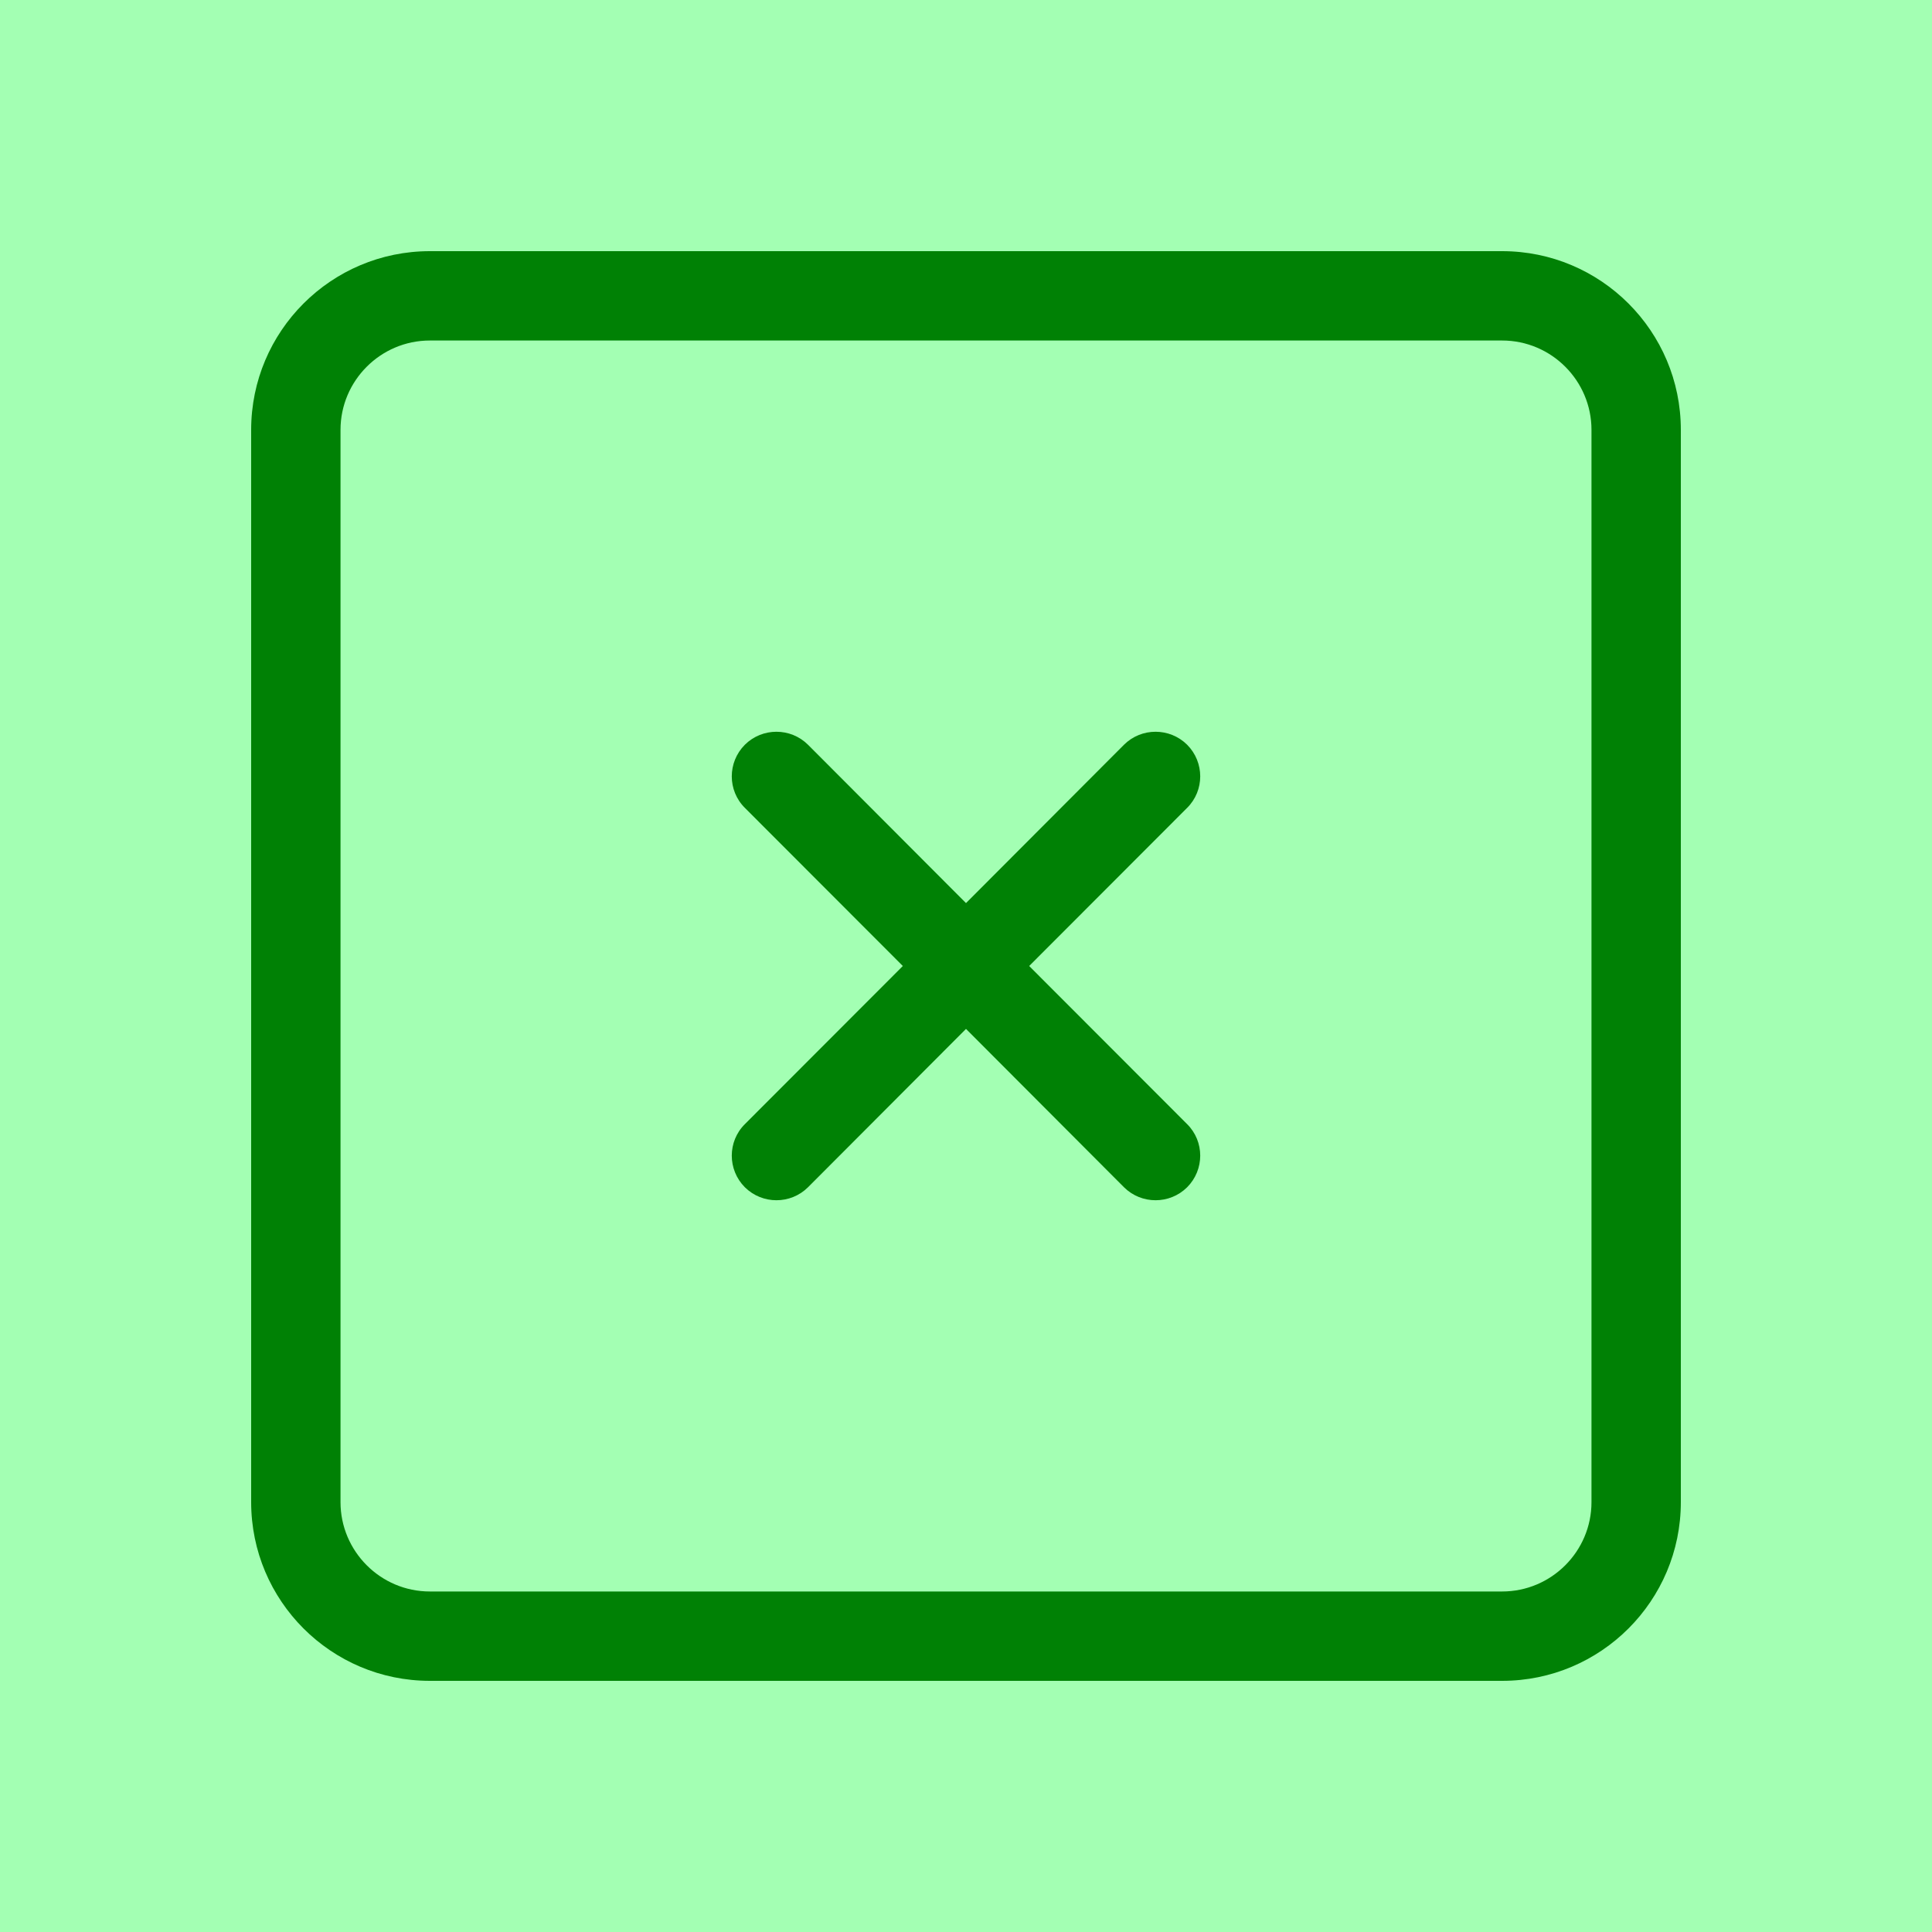 <?xml version="1.0" encoding="UTF-8" standalone="no"?>
<!DOCTYPE svg PUBLIC "-//W3C//DTD SVG 1.1//EN" "http://www.w3.org/Graphics/SVG/1.1/DTD/svg11.dtd">
<svg width="100%" height="100%" viewBox="0 0 40 40" version="1.1" xmlns="http://www.w3.org/2000/svg" xmlns:xlink="http://www.w3.org/1999/xlink" xml:space="preserve" xmlns:serif="http://www.serif.com/" style="fill-rule:evenodd;clip-rule:evenodd;stroke-linejoin:round;stroke-miterlimit:2;">
    <g transform="matrix(1,0,0,1,-600,-139.002)">
        <g transform="matrix(0.5,0,0,0.5,580,119.002)">
            <rect x="40" y="40" width="80" height="80" style="fill:rgb(0,255,47);fill-opacity:0.36;"/>
        </g>
        <g transform="matrix(0.037,0,0,0.037,620,159.002)">
            <g transform="matrix(1,0,0,1,-400,-400)">
                <g transform="matrix(1,0,0,1,-5100,-25875)">
                    <g id="Page-1">
                        <g id="Icon-Set">
                            <path id="cross-square" d="M5623.75,26151.2C5613.98,26141.5 5598.15,26141.5 5588.4,26151.2L5500,26239.8L5411.6,26151.2C5401.85,26141.5 5386.03,26141.5 5376.25,26151.2C5366.5,26161 5366.5,26176.8 5376.25,26186.5L5464.65,26275L5376.25,26363.5C5366.5,26373.2 5366.5,26389 5376.25,26398.8C5386.03,26408.5 5401.85,26408.5 5411.6,26398.8L5500,26310.2L5588.4,26398.8C5598.15,26408.5 5613.98,26408.5 5623.75,26398.8C5633.5,26389 5633.5,26373.2 5623.75,26363.5L5535.35,26275L5623.75,26186.5C5633.5,26176.8 5633.5,26161 5623.75,26151.2ZM5850,26575C5850,26602.5 5827.6,26625 5800,26625L5200,26625C5172.4,26625 5150,26602.5 5150,26575L5150,25975C5150,25947.5 5172.4,25925 5200,25925L5800,25925C5827.6,25925 5850,25947.5 5850,25975L5850,26575ZM5800,25875L5200,25875C5144.78,25875 5100,25919.8 5100,25975L5100,26575C5100,26630.2 5144.78,26675 5200,26675L5800,26675C5855.23,26675 5900,26630.2 5900,26575L5900,25975C5900,25919.8 5855.23,25875 5800,25875Z" style="fill:rgb(0,129,5);"/>
                        </g>
                    </g>
                </g>
            </g>
        </g>
    </g>
</svg>
